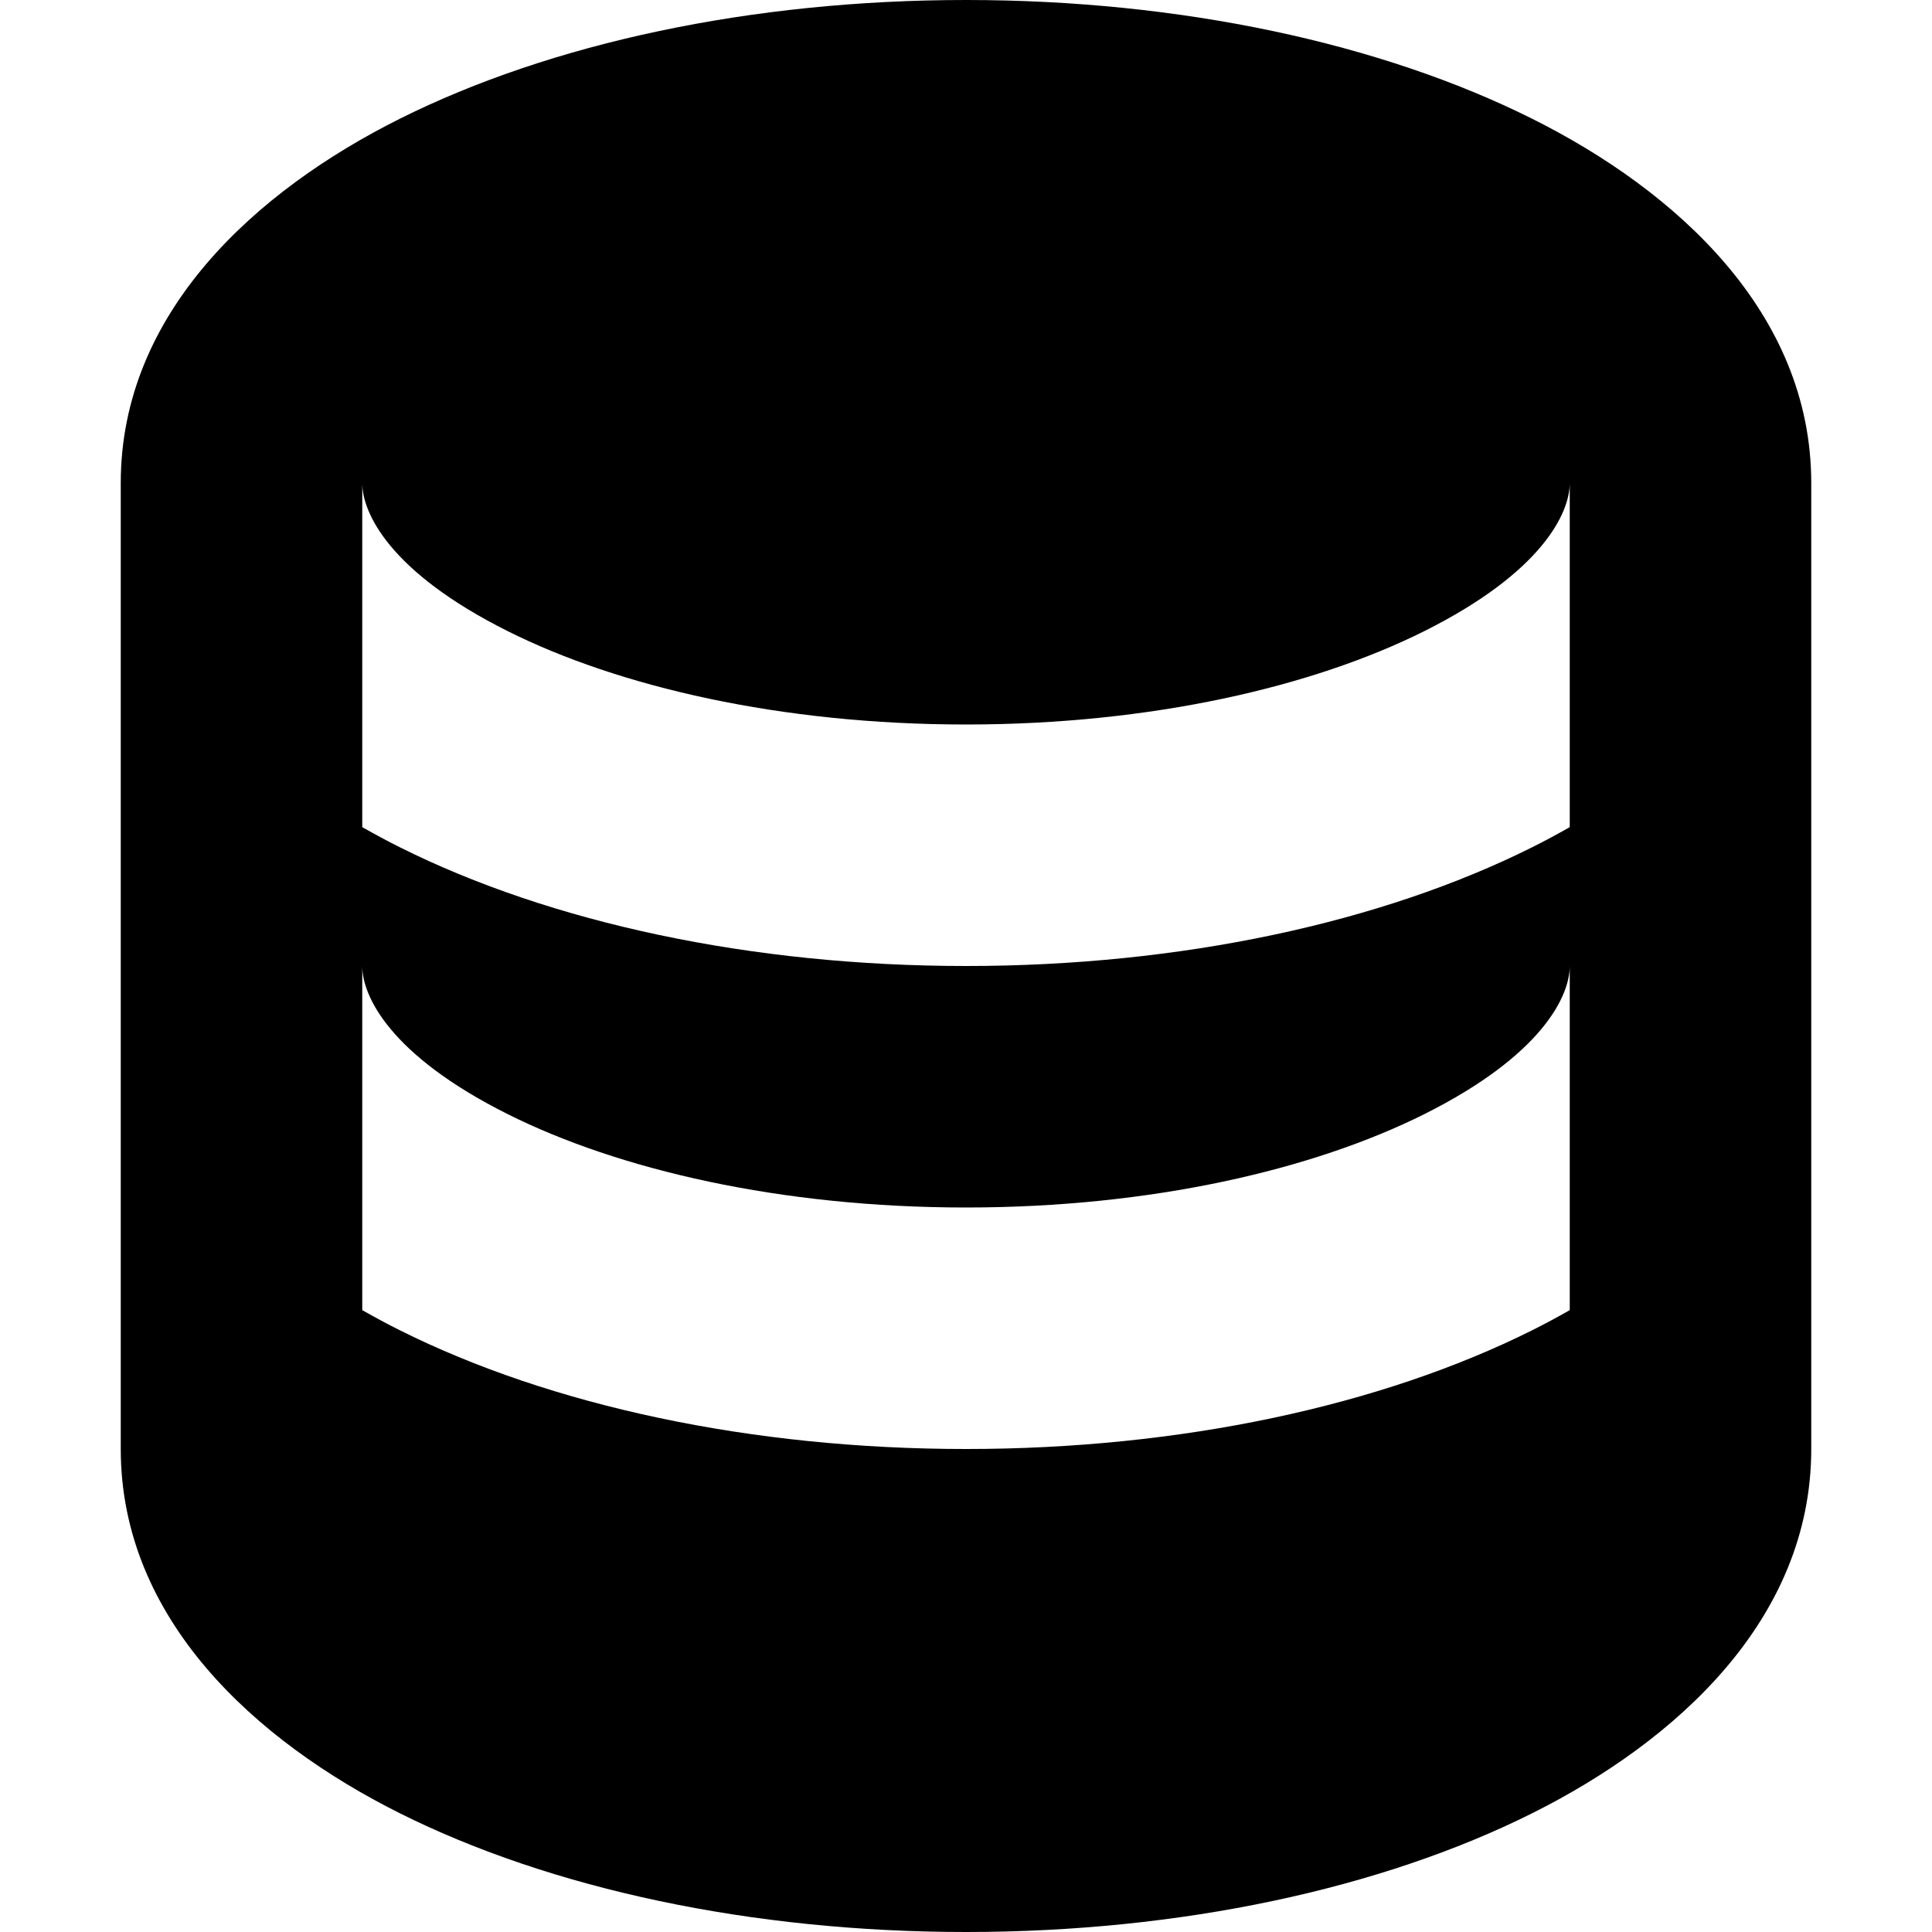 <svg xmlns="http://www.w3.org/2000/svg" width="16" height="16" fill="currentColor" viewBox="0 0 16 16">
  <path d="M15 12c0 1.411-1.118 2.42-2.31 3.016C11.438 15.642 9.778 16 8 16c-1.778 0-3.438-.358-4.69-.984C2.118 14.42 1 13.41 1 12V4C1 2.589 2.118 1.58 3.31.984 4.562.358 6.222 0 8 0c1.778 0 3.438.358 4.69.984C13.882 1.58 15 2.59 15 4v8ZM3 6.85c.102.058.206.114.31.166C4.562 7.642 6.222 8 8 8c1.778 0 3.438-.358 4.69-.984.104-.052.208-.108.31-.166V4c0 .246-.225.737-1.205 1.227C10.875 5.687 9.535 6 8 6c-1.535 0-2.876-.313-3.795-.773C3.225 4.737 3 4.246 3 4v2.85Zm8.795 2.377c-.92.46-2.26.773-3.795.773-1.535 0-2.876-.313-3.795-.773C3.225 8.737 3 8.246 3 8v2.85c.102.058.206.114.31.166C4.562 11.642 6.222 12 8 12c1.778 0 3.438-.358 4.69-.984.104-.052.208-.108.31-.166V8c0 .246-.225.737-1.205 1.227Z"/>
</svg>
